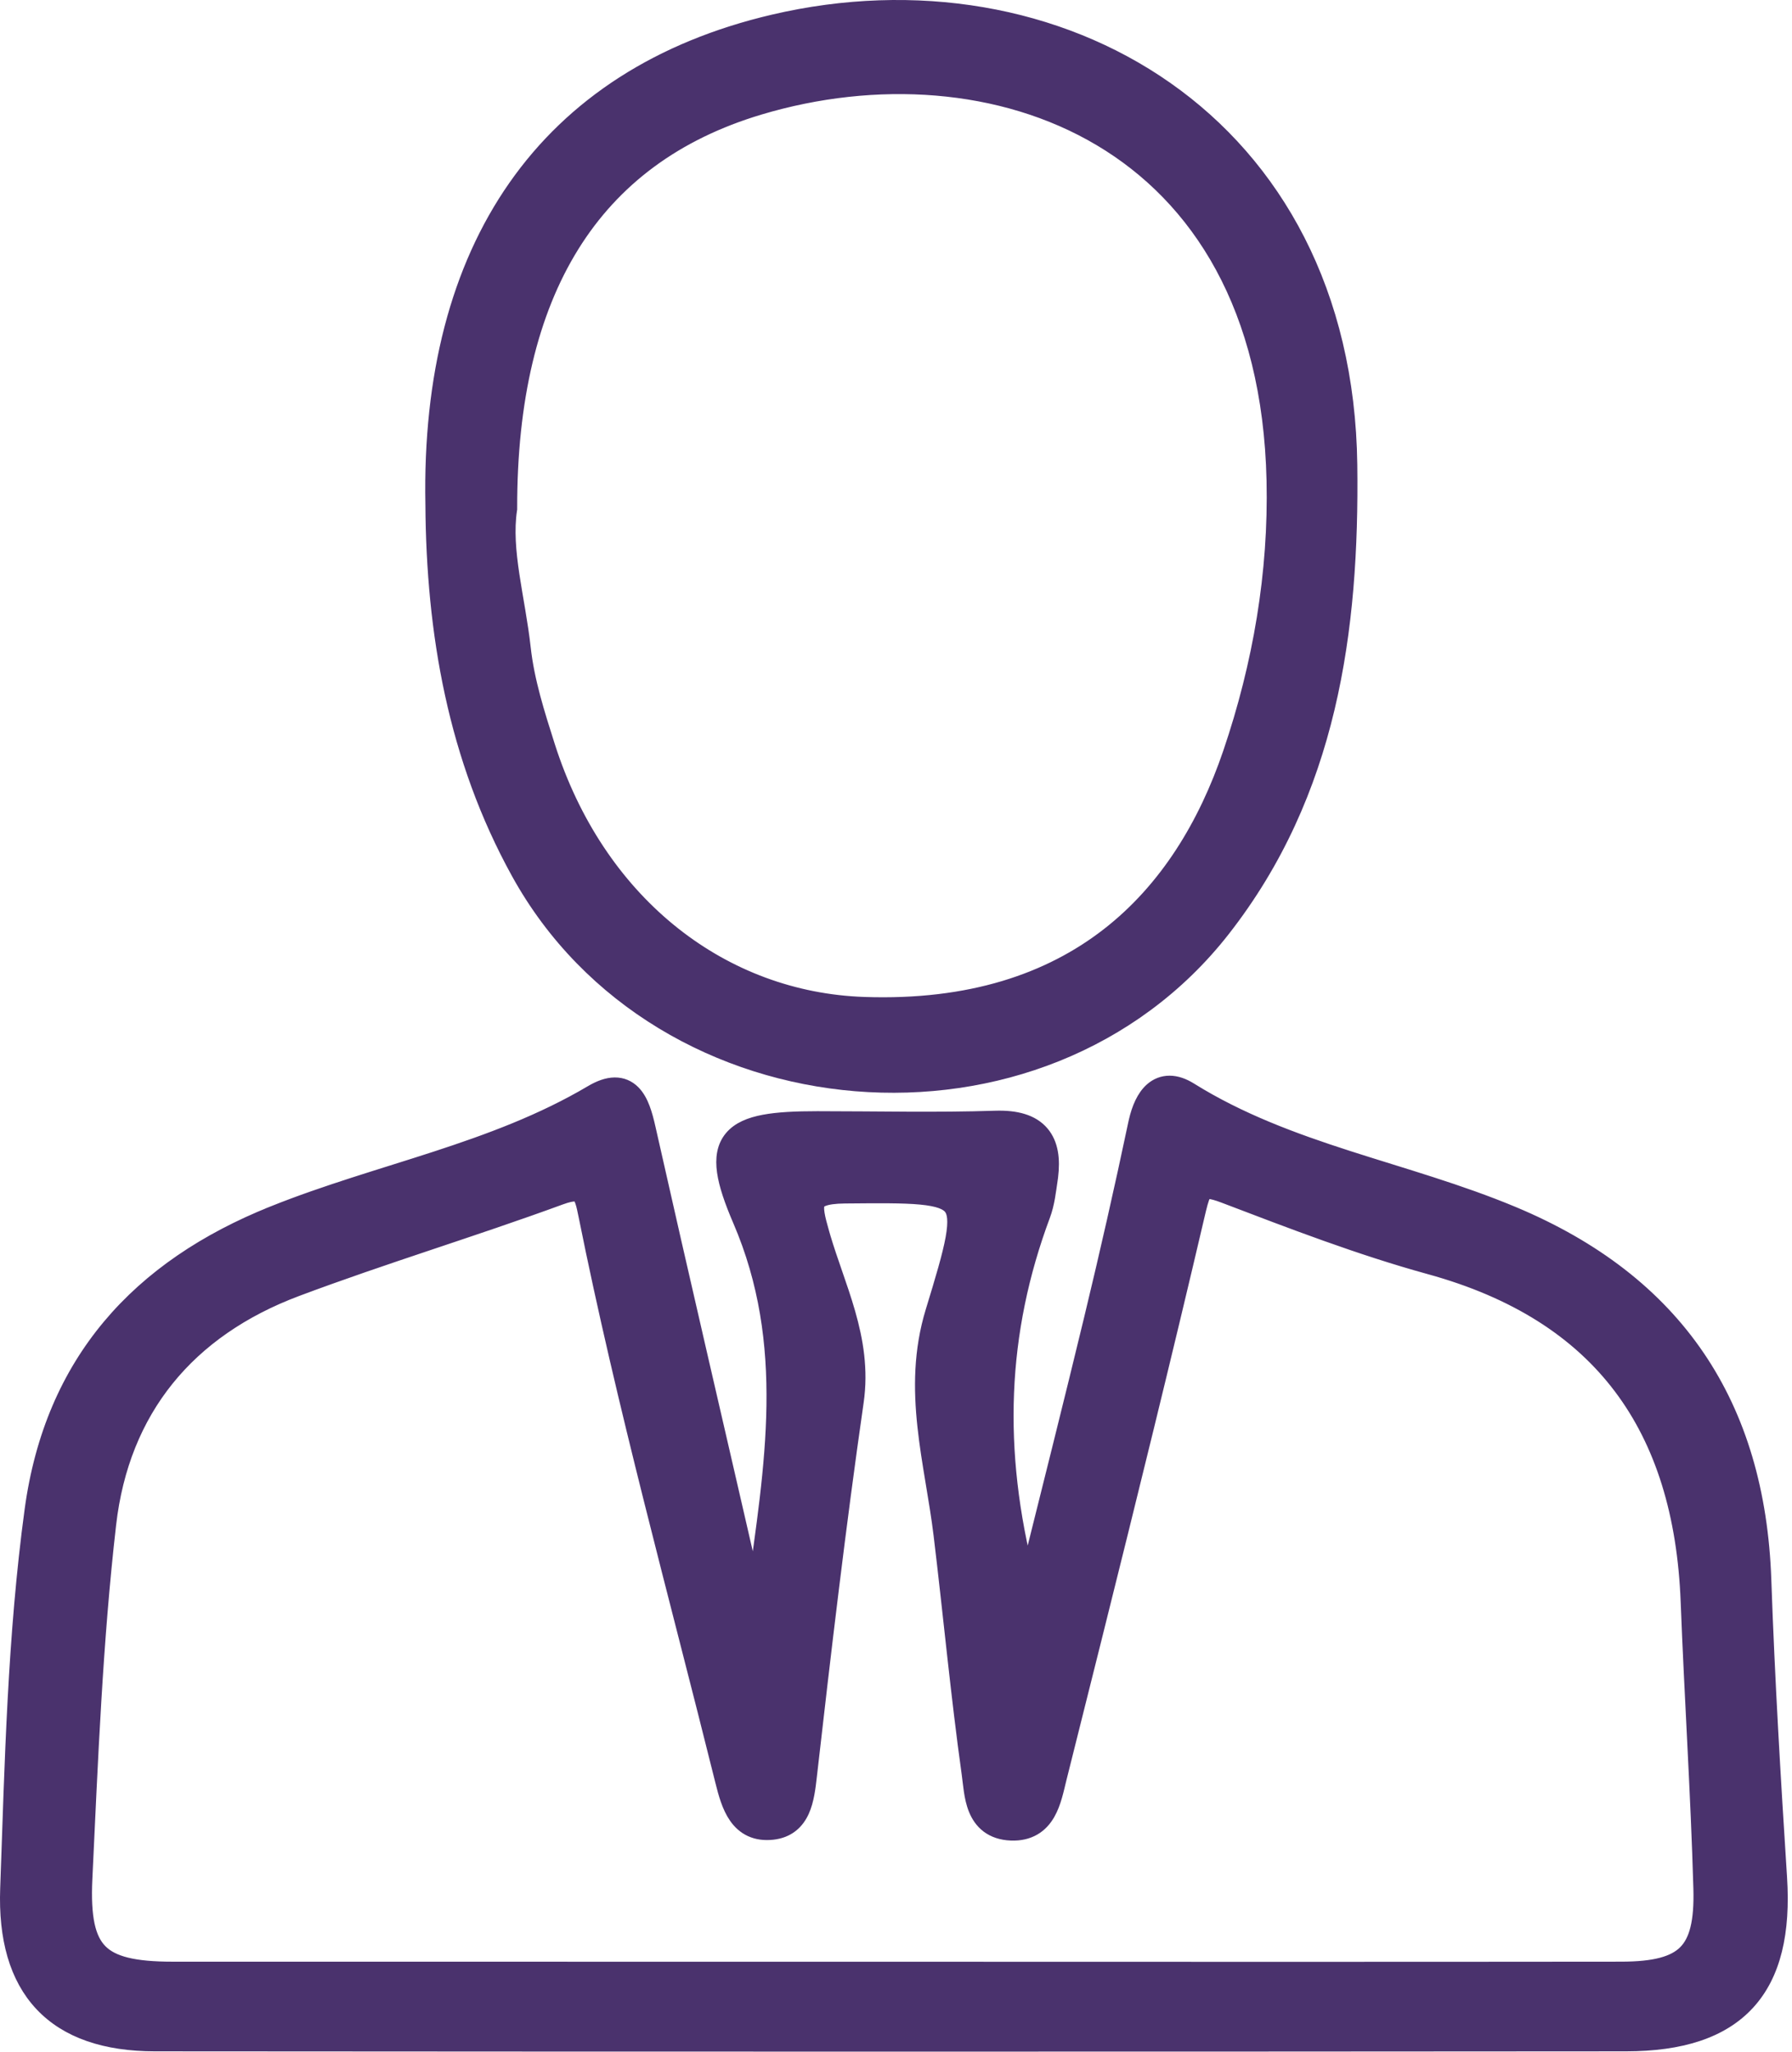 <svg width="344" height="394" viewBox="0 0 344 394" fill="none" xmlns="http://www.w3.org/2000/svg">
<path d="M224.527 208.013C225.791 208.017 227.094 208.475 228.424 209.305C237.887 215.208 248.175 219.003 258.737 222.404C269.249 225.79 280.115 228.808 290.448 233.132C306.004 239.642 317.758 248.759 325.762 260.516C333.764 272.271 337.945 286.562 338.53 303.309C339.195 322.371 340.328 341.426 341.551 360.483C342.221 370.94 340.402 378.991 335.438 384.416C330.467 389.85 322.652 392.314 312.13 392.322C217.999 392.396 123.868 392.393 29.737 392.322C20.233 392.315 12.924 389.84 8.099 384.707C3.28 379.582 1.196 372.082 1.535 362.59C2.399 338.418 2.937 314.12 6.214 289.965C10.082 261.445 26.668 243.355 52.459 233.02V233.019C62.672 228.926 73.333 225.901 83.668 222.533C94.05 219.15 104.188 215.399 113.612 209.819C115.184 208.889 116.635 208.37 117.98 208.352C119.393 208.333 120.548 208.868 121.441 209.753C122.29 210.593 122.866 211.71 123.296 212.847C123.73 213.996 124.059 215.287 124.346 216.563C130.832 245.408 137.555 274.192 144.167 303.021C144.288 303.549 144.407 304.234 144.494 304.656C144.597 305.154 144.703 305.55 144.847 305.882C144.859 305.91 144.874 305.938 144.887 305.966C148.27 281.522 152.401 258.056 142.138 234.216C140.545 230.515 139.494 227.449 139.136 224.936C138.775 222.404 139.087 220.204 140.505 218.506C141.879 216.861 144.053 215.987 146.695 215.491C149.364 214.99 152.777 214.829 156.921 214.829C168.37 214.829 179.71 215.11 191.064 214.739C195 214.611 198.081 215.414 199.946 217.626C201.678 219.679 202.03 222.56 201.624 225.855L201.533 226.521C201.224 228.57 200.973 231.032 200.146 233.243C191.74 255.733 190.892 278.468 197.235 303.102C201.586 285.635 205.688 269.378 209.618 253.074C212.61 240.663 215.436 228.208 218.069 215.718L218.173 215.254C218.711 212.935 219.625 210.635 221.22 209.26C222.119 208.484 223.23 208.009 224.527 208.013ZM232.181 228.684C231.599 228.629 231.405 228.745 231.313 228.816C231.165 228.932 230.935 229.217 230.66 229.969C230.457 230.525 230.268 231.219 230.055 232.095L229.832 233.033C223.472 260.225 216.781 287.34 210.016 314.429L203.234 341.511C202.763 343.391 202.256 346.051 201.068 348.11C200.448 349.186 199.604 350.181 198.415 350.88C197.218 351.583 195.779 351.924 194.077 351.854C192.311 351.782 190.87 351.295 189.732 350.44C188.604 349.592 187.886 348.467 187.41 347.304C186.939 346.152 186.686 344.91 186.515 343.764C186.428 343.186 186.359 342.615 186.297 342.079C186.234 341.535 186.177 341.036 186.111 340.567C183.978 325.322 182.553 309.901 180.713 294.688C180.293 291.219 179.709 287.767 179.129 284.273C178.551 280.793 177.978 277.273 177.6 273.729C176.841 266.629 176.848 259.351 179.15 251.816C181.045 245.617 182.4 241.104 183.003 237.769C183.619 234.357 183.34 232.687 182.602 231.747C181.849 230.789 180.238 230.094 176.74 229.764C173.325 229.441 168.609 229.494 162.185 229.549C160.162 229.566 158.85 229.777 158.019 230.089C157.241 230.381 156.978 230.719 156.853 231.022C156.692 231.409 156.638 232.026 156.8 233.05C156.959 234.061 157.29 235.258 157.707 236.726L157.984 237.68C158.648 239.904 159.41 242.111 160.186 244.353C161.067 246.901 161.965 249.494 162.718 252.133C164.227 257.423 165.182 262.99 164.304 269.083C160.861 292.979 158.048 316.976 155.312 340.989C155.07 343.123 154.789 345.593 153.895 347.582C153.433 348.608 152.782 349.572 151.837 350.319C150.882 351.074 149.707 351.544 148.304 351.7C146.749 351.873 145.38 351.681 144.192 351.133C143.006 350.585 142.104 349.729 141.406 348.74C140.058 346.829 139.365 344.245 138.793 341.944C129.827 305.868 119.885 269.897 112.539 233.332C112.317 232.227 112.132 231.358 111.901 230.664C111.669 229.966 111.443 229.615 111.246 229.434C110.997 229.205 110.284 228.813 107.58 229.804C99.163 232.888 90.657 235.723 82.185 238.565C73.705 241.41 65.256 244.263 56.917 247.392C36.004 255.236 23.332 270.589 20.8 292.613C18.209 315.152 17.316 337.909 16.23 360.68C15.872 368.17 16.82 372.313 19.166 374.689C21.528 377.082 25.719 378.109 33.143 378.11H33.144C79.118 378.117 125.097 378.113 171.072 378.121C217.785 378.129 264.496 378.162 311.205 378.106C317.663 378.099 321.42 377.071 323.599 374.888C325.766 372.716 326.751 369.014 326.567 362.57C326.043 344.192 324.839 325.957 324.129 307.518C323.482 290.726 319.267 276.928 311.181 266.211C303.101 255.502 291.051 247.728 274.475 243.166C261.045 239.47 247.969 234.421 235.029 229.488C233.703 228.983 232.805 228.742 232.181 228.684Z" fill="#4A326D" stroke="#4A326D" stroke-width="3"/>
<path d="M148.53 4.27C175.632 -2.071 203.04 2.578 223.811 17.154C244.613 31.752 258.628 56.222 259.051 89.225C259.459 121.077 255.229 152.163 234.672 178.436C200.007 222.739 126.699 216.647 99.578 167.438C87.465 145.461 83.324 121.515 83.161 96.843L83.162 96.842C82.685 72.289 88.009 51.705 99.018 35.952C110.042 20.176 126.673 9.384 148.53 4.27ZM211.271 26.575C192.321 15.323 167.957 13.923 145.787 20.544C129.645 25.364 117.678 34.274 109.729 47.075C101.76 59.906 97.752 76.766 97.779 97.585L97.78 97.699L97.763 97.811C97.176 101.702 97.541 105.913 98.215 110.426C98.876 114.848 99.864 119.707 100.387 124.458C101.08 130.761 103.065 137.015 105.069 143.298L105.53 144.702C115.421 173.984 138.827 191.96 165.855 192.897C186.306 193.607 201.54 188.338 212.815 179.567C224.111 170.78 231.56 158.378 236.241 144.623C242.04 127.583 245.029 109.946 244.631 92.241C243.882 58.902 230.149 37.783 211.271 26.575Z" fill="#4A326D" stroke="#4A326D" stroke-width="3"/>
</svg>
